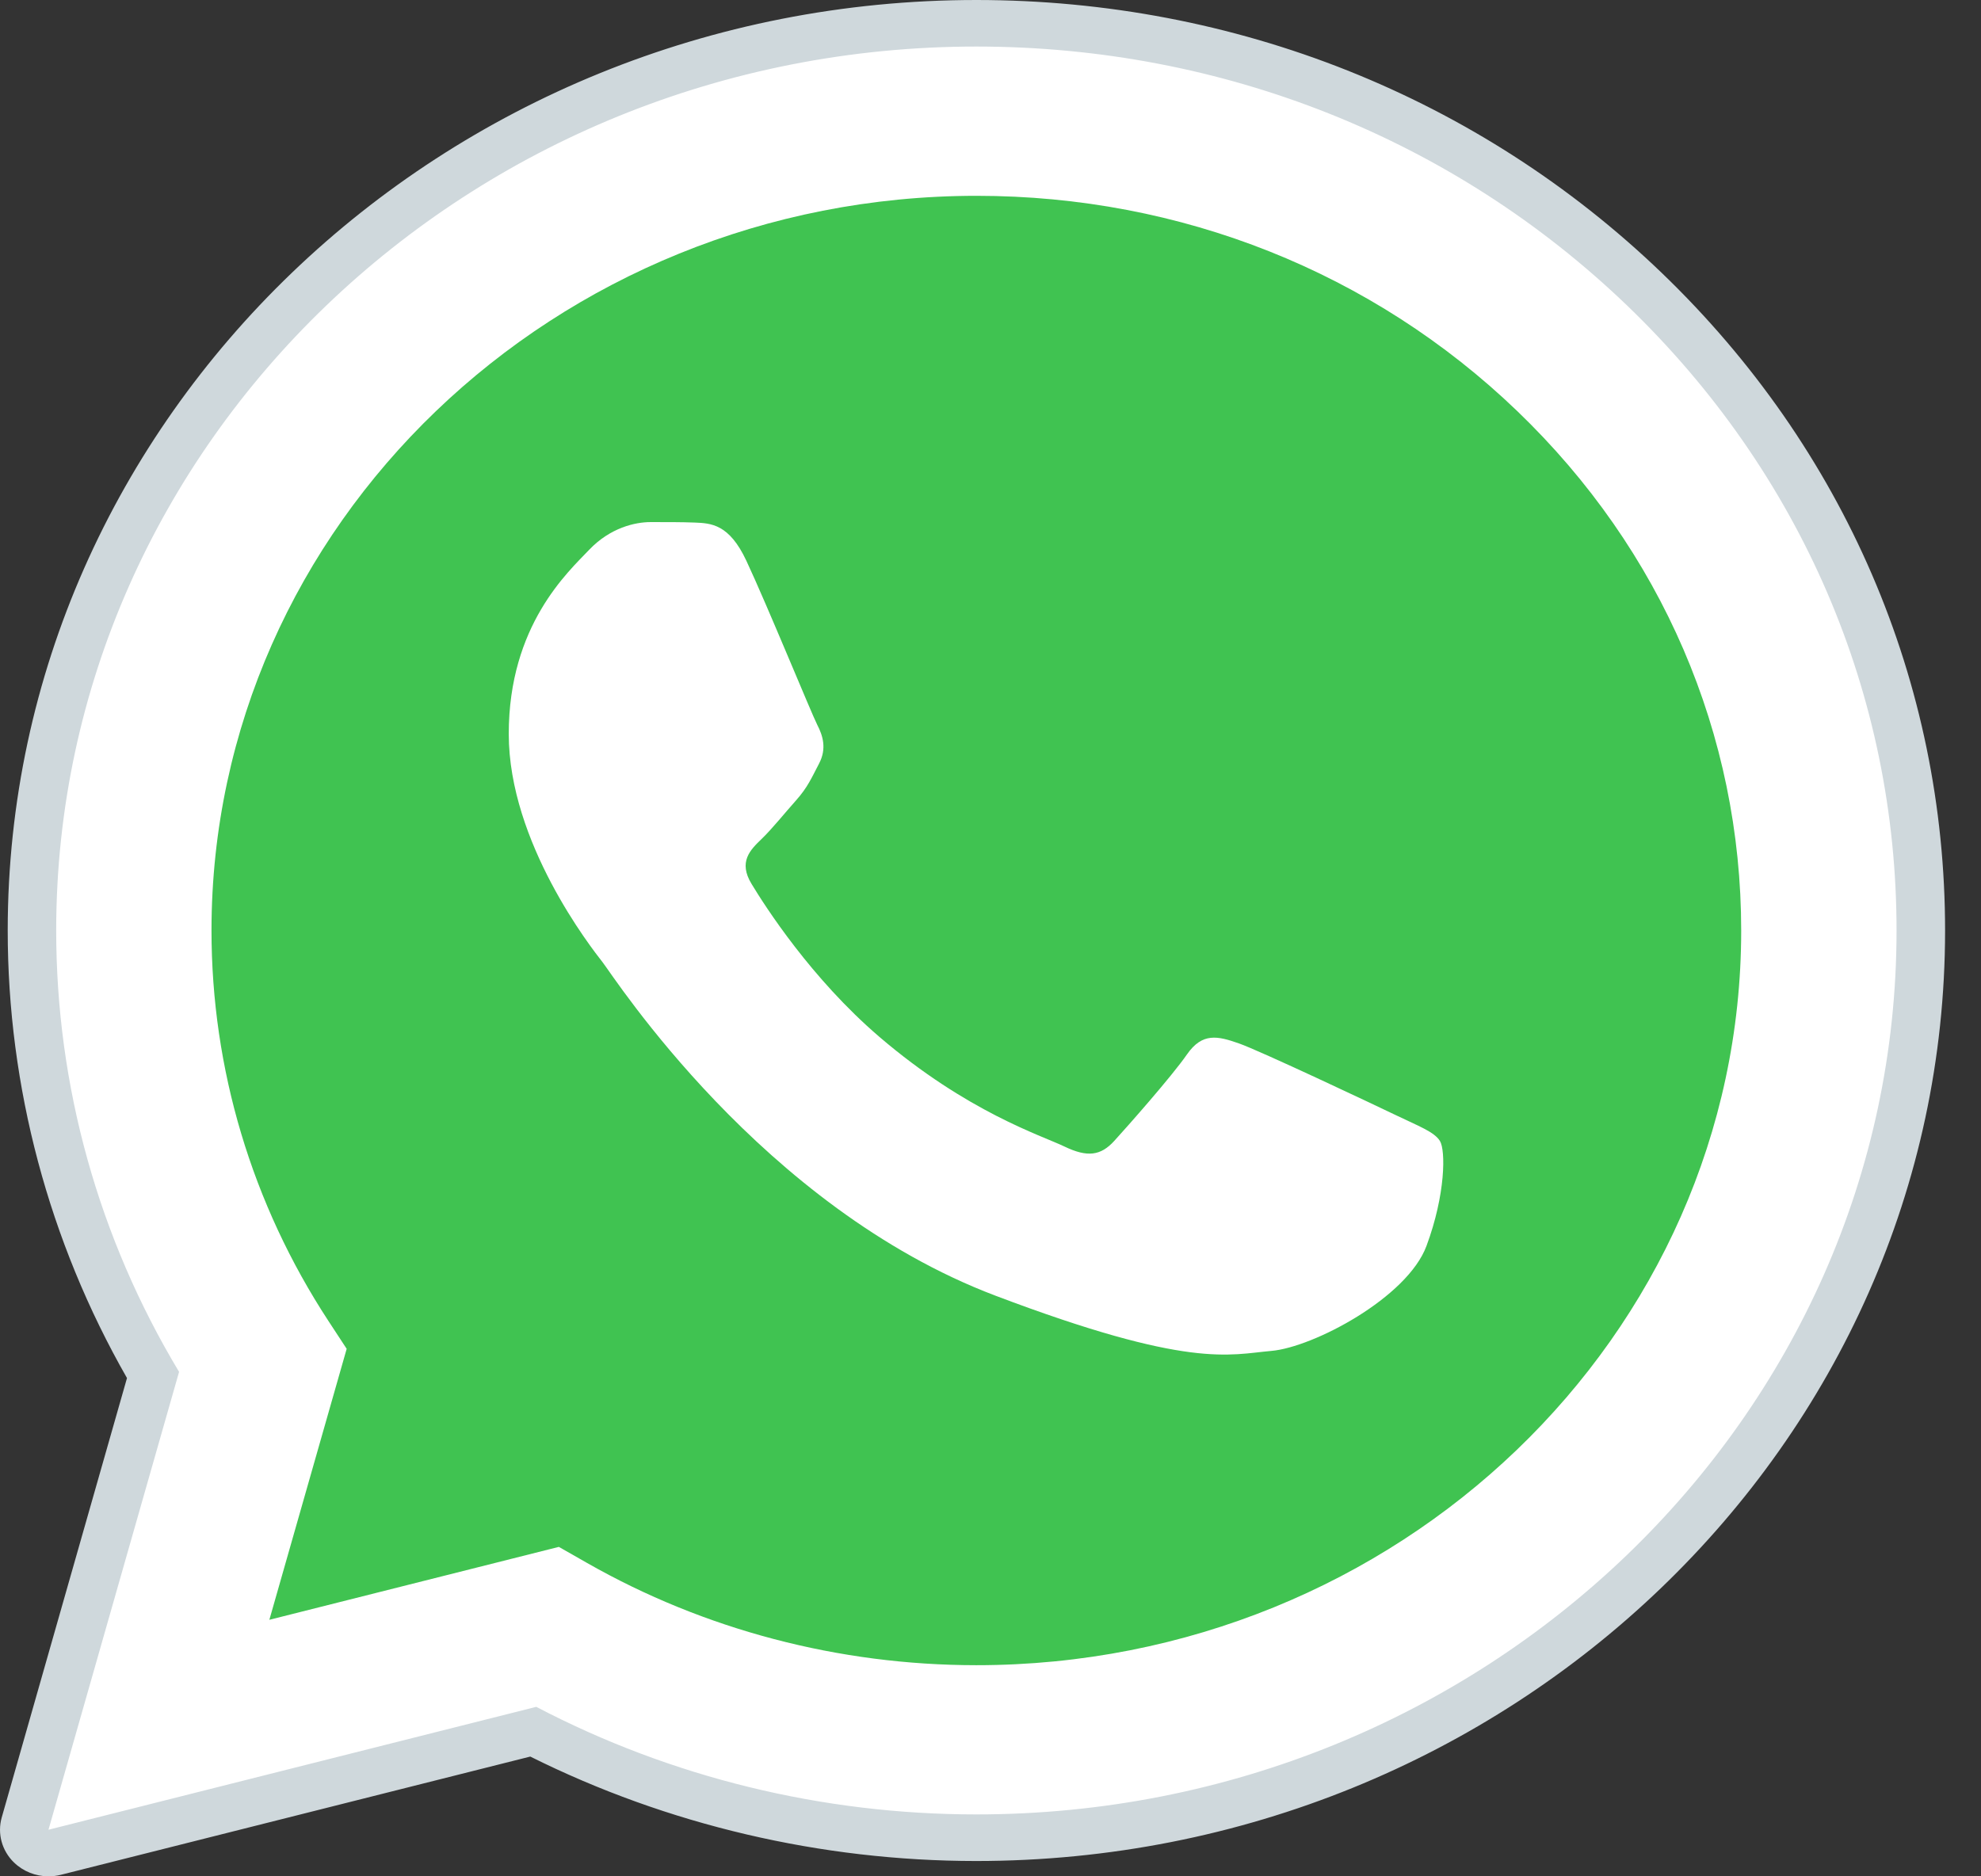 <svg width="38" height="36" viewBox="0 0 38 36" fill="none" xmlns="http://www.w3.org/2000/svg">
<rect x="0" y="0" width="38" height="36" fill="#333333" stroke="none"/>
<path fill-rule="evenodd" clip-rule="evenodd" d="M0.93 35.106L3.435 26.321C1.89 23.75 1.077 20.833 1.078 17.845C1.083 8.498 9 0.893 18.73 0.893C23.451 0.895 27.882 2.661 31.215 5.865C34.547 9.07 36.382 13.328 36.38 17.859C36.377 27.206 28.458 34.812 18.73 34.812H18.722C15.769 34.811 12.865 34.099 10.287 32.748L0.93 35.106Z" fill="white"/>
<path fill-rule="evenodd" clip-rule="evenodd" d="M0.93 35.552C0.807 35.552 0.688 35.506 0.6 35.42C0.484 35.307 0.438 35.142 0.482 34.989L2.935 26.382C1.414 23.786 0.612 20.839 0.614 17.846C0.618 8.251 8.744 0.447 18.73 0.447C23.573 0.448 28.124 2.261 31.544 5.549C34.964 8.839 36.847 13.21 36.845 17.859C36.841 27.453 28.714 35.259 18.73 35.259C15.765 35.258 12.832 34.555 10.229 33.225L1.048 35.537C1.009 35.548 0.97 35.552 0.93 35.552Z" fill="white"/>
<path fill-rule="evenodd" clip-rule="evenodd" d="M18.73 0.893C23.451 0.895 27.882 2.661 31.215 5.865C34.547 9.07 36.382 13.329 36.38 17.859C36.377 27.206 28.458 34.812 18.73 34.812H18.722C15.768 34.811 12.865 34.099 10.287 32.748L0.93 35.106L3.435 26.321C1.889 23.75 1.077 20.833 1.078 17.846C1.083 8.498 9 0.893 18.73 0.893ZM18.73 0C8.488 0 0.153 8.005 0.148 17.846C0.147 20.853 0.937 23.817 2.436 26.44L0.033 34.871C-0.054 35.179 0.035 35.508 0.269 35.735C0.446 35.906 0.685 36 0.93 36C1.009 36 1.088 35.99 1.166 35.971L10.172 33.702C12.801 35.013 15.748 35.705 18.722 35.706C28.971 35.706 37.306 27.7 37.311 17.86C37.313 13.091 35.382 8.607 31.874 5.234C28.365 1.861 23.697 0.002 18.73 0Z" fill="#CFD8DC"/>
<path fill-rule="evenodd" clip-rule="evenodd" d="M29.106 7.889C26.336 5.225 22.654 3.757 18.734 3.757C10.642 3.757 4.061 10.077 4.057 17.846C4.056 20.509 4.832 23.101 6.301 25.346L6.65 25.879L5.167 31.078L10.72 29.679L11.257 29.985C13.508 31.269 16.091 31.948 18.724 31.949H18.729C26.816 31.949 33.397 25.628 33.4 17.858C33.401 14.093 31.877 10.552 29.106 7.889Z" fill="#40C351"/>
<path fill-rule="evenodd" clip-rule="evenodd" d="M14.317 10.759C13.987 10.053 13.64 10.039 13.325 10.026C13.067 10.016 12.773 10.017 12.479 10.017C12.186 10.017 11.708 10.123 11.303 10.547C10.899 10.972 9.759 11.996 9.759 14.081C9.759 16.166 11.34 18.181 11.56 18.463C11.78 18.745 14.611 23.16 19.094 24.859C22.819 26.27 23.578 25.99 24.387 25.919C25.195 25.849 26.996 24.895 27.363 23.905C27.731 22.916 27.731 22.068 27.621 21.891C27.51 21.714 27.217 21.609 26.776 21.396C26.335 21.184 24.166 20.159 23.762 20.018C23.358 19.877 23.064 19.806 22.769 20.23C22.475 20.654 21.63 21.609 21.373 21.891C21.115 22.174 20.858 22.21 20.417 21.997C19.976 21.785 18.556 21.338 16.87 19.895C15.559 18.772 14.674 17.385 14.417 16.96C14.159 16.537 14.389 16.308 14.61 16.096C14.808 15.906 15.051 15.601 15.272 15.354C15.492 15.106 15.566 14.929 15.713 14.647C15.86 14.364 15.786 14.117 15.676 13.905C15.567 13.692 14.71 11.597 14.317 10.759Z" fill="white"/>
</svg>

